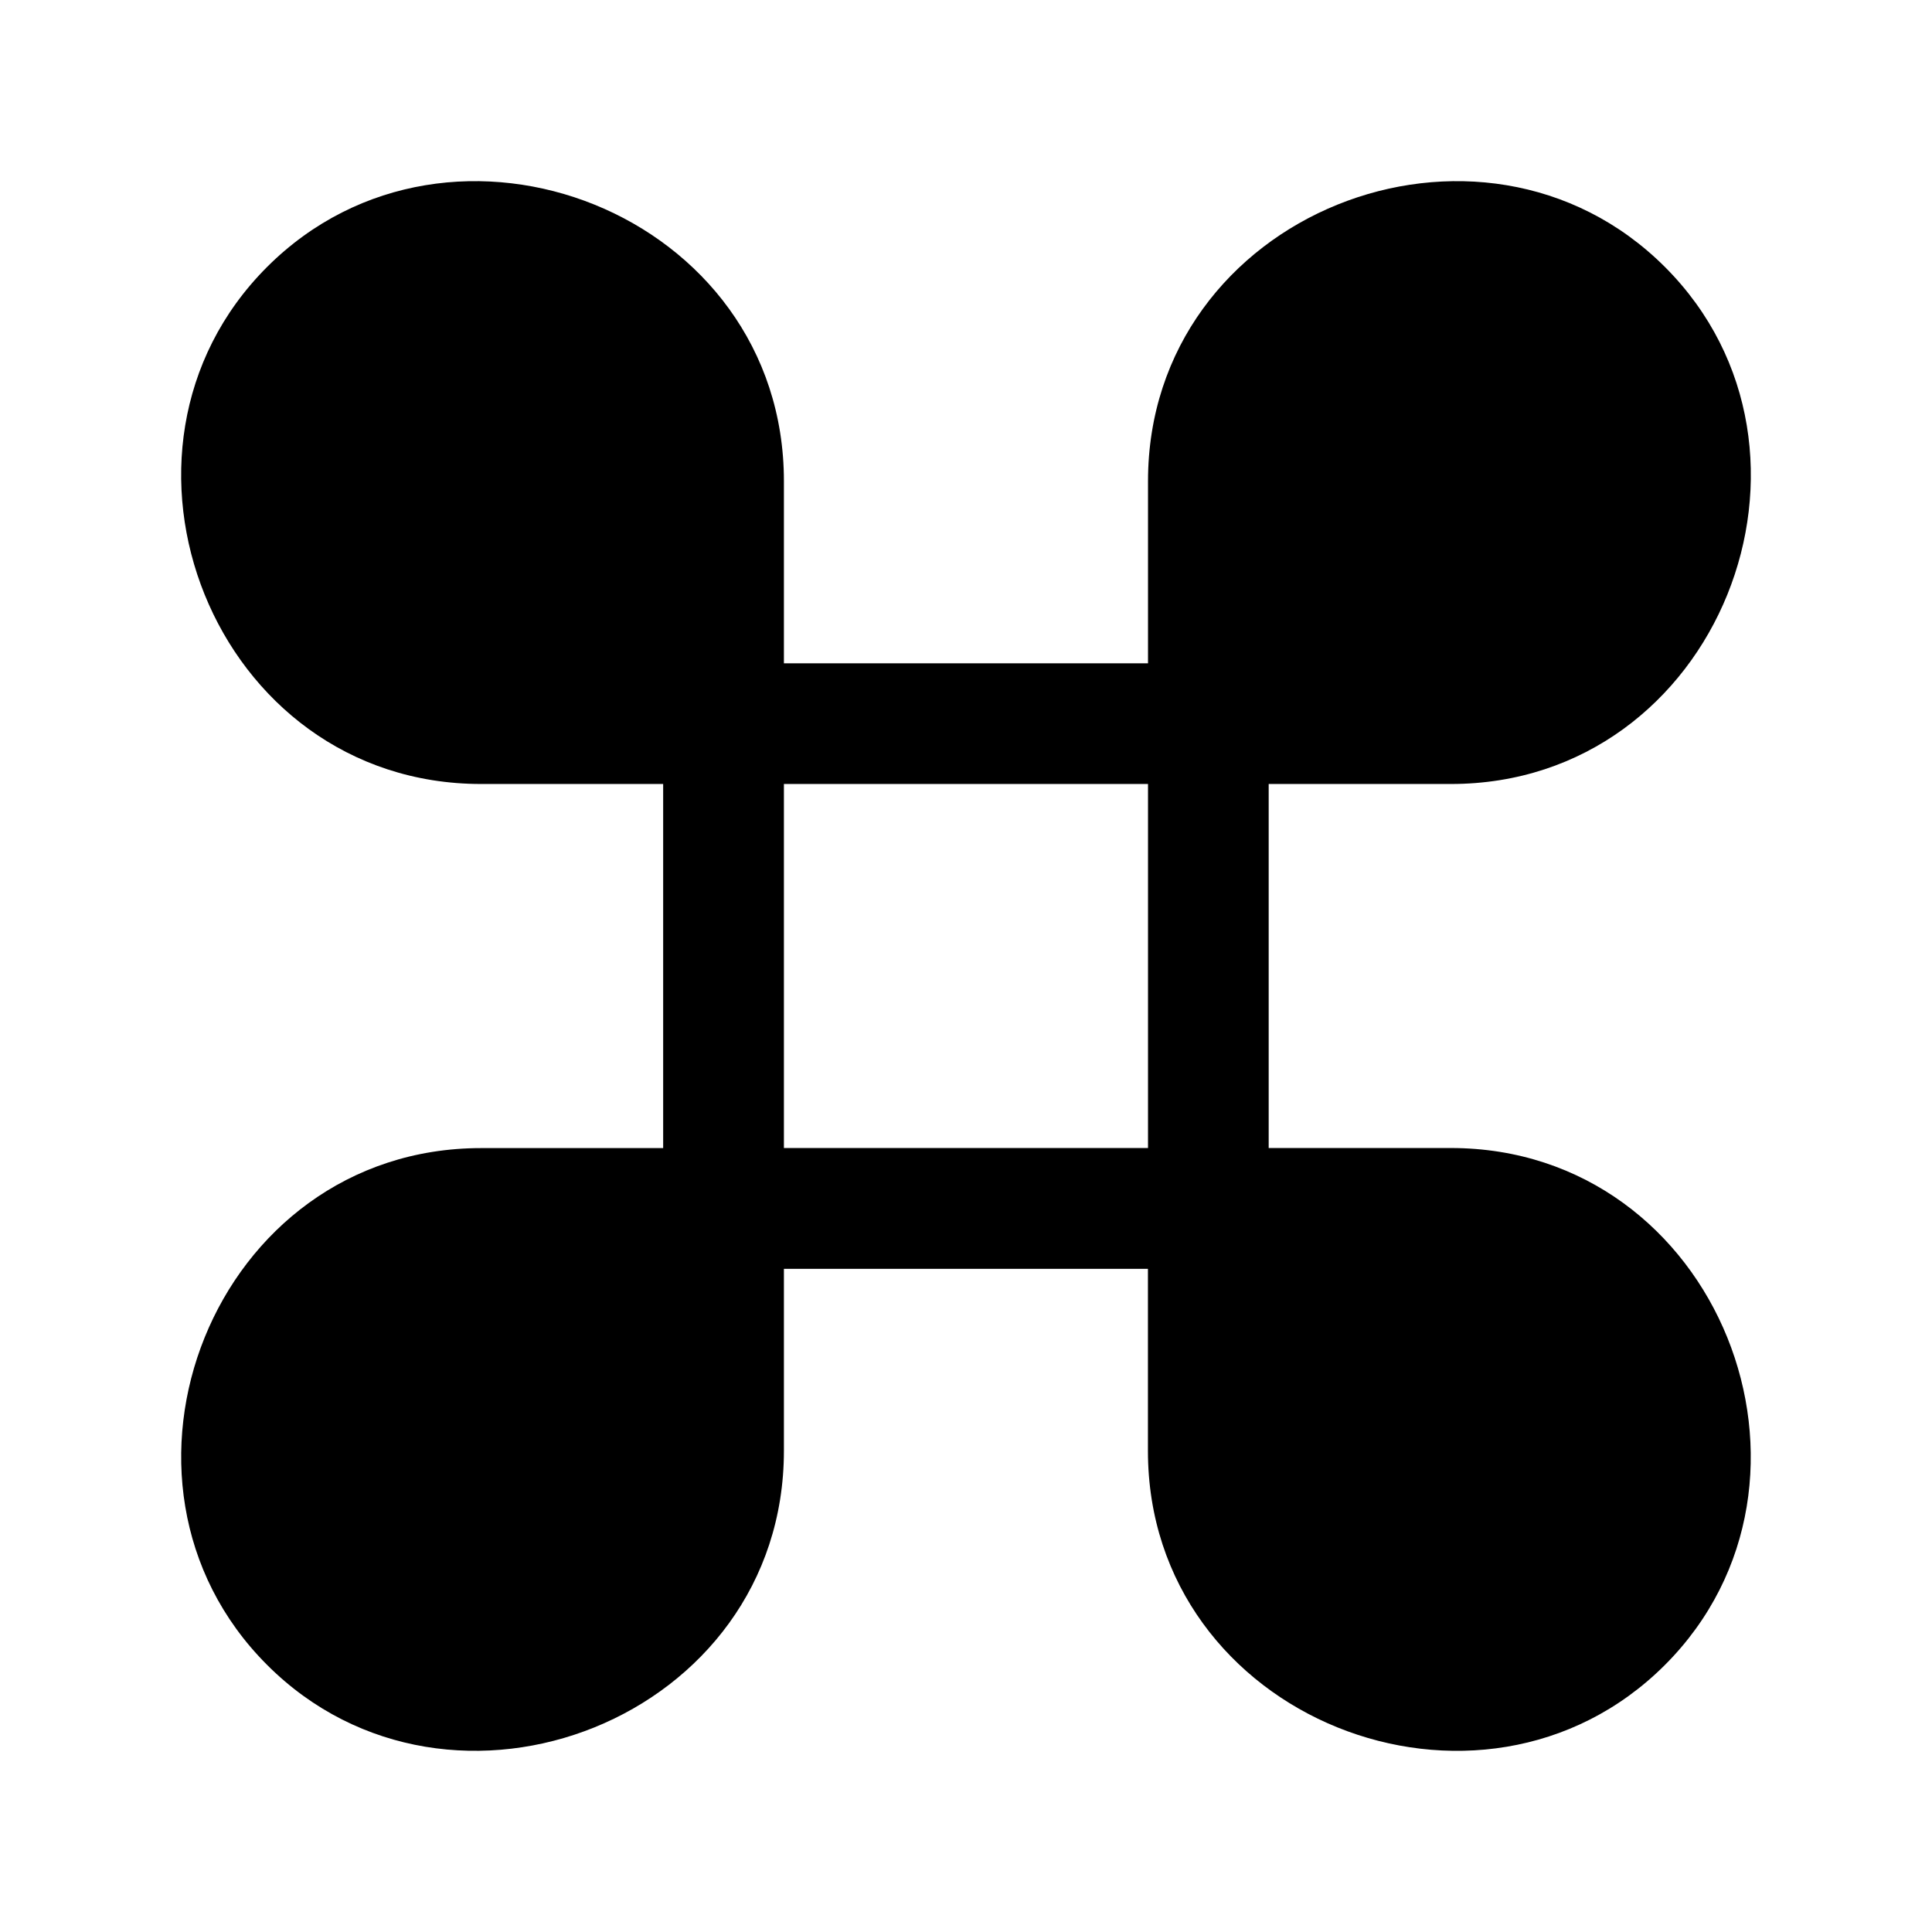 <svg width="24" height="24" fill="currentColor" viewBox="0 0 24 24" xmlns="http://www.w3.org/2000/svg"><path fill-rule="evenodd" d="M14.261 5.977c0-3.33 4.137-4.944 6.422-2.66 2.284 2.285.67 6.422-2.66 6.422H15.76v4.522h2.262c3.33 0 4.944 4.137 2.66 6.422-2.285 2.284-6.422.67-6.422-2.66v-2.261H9.738v2.26c0 3.331-4.136 4.945-6.42 2.66-2.285-2.284-.671-6.42 2.659-6.42h2.261V9.739H5.977c-3.33 0-4.944-4.137-2.66-6.422 2.285-2.284 6.421-.67 6.421 2.66V8.24h4.523zm0 3.762H9.738v4.522h4.523z"/></svg>